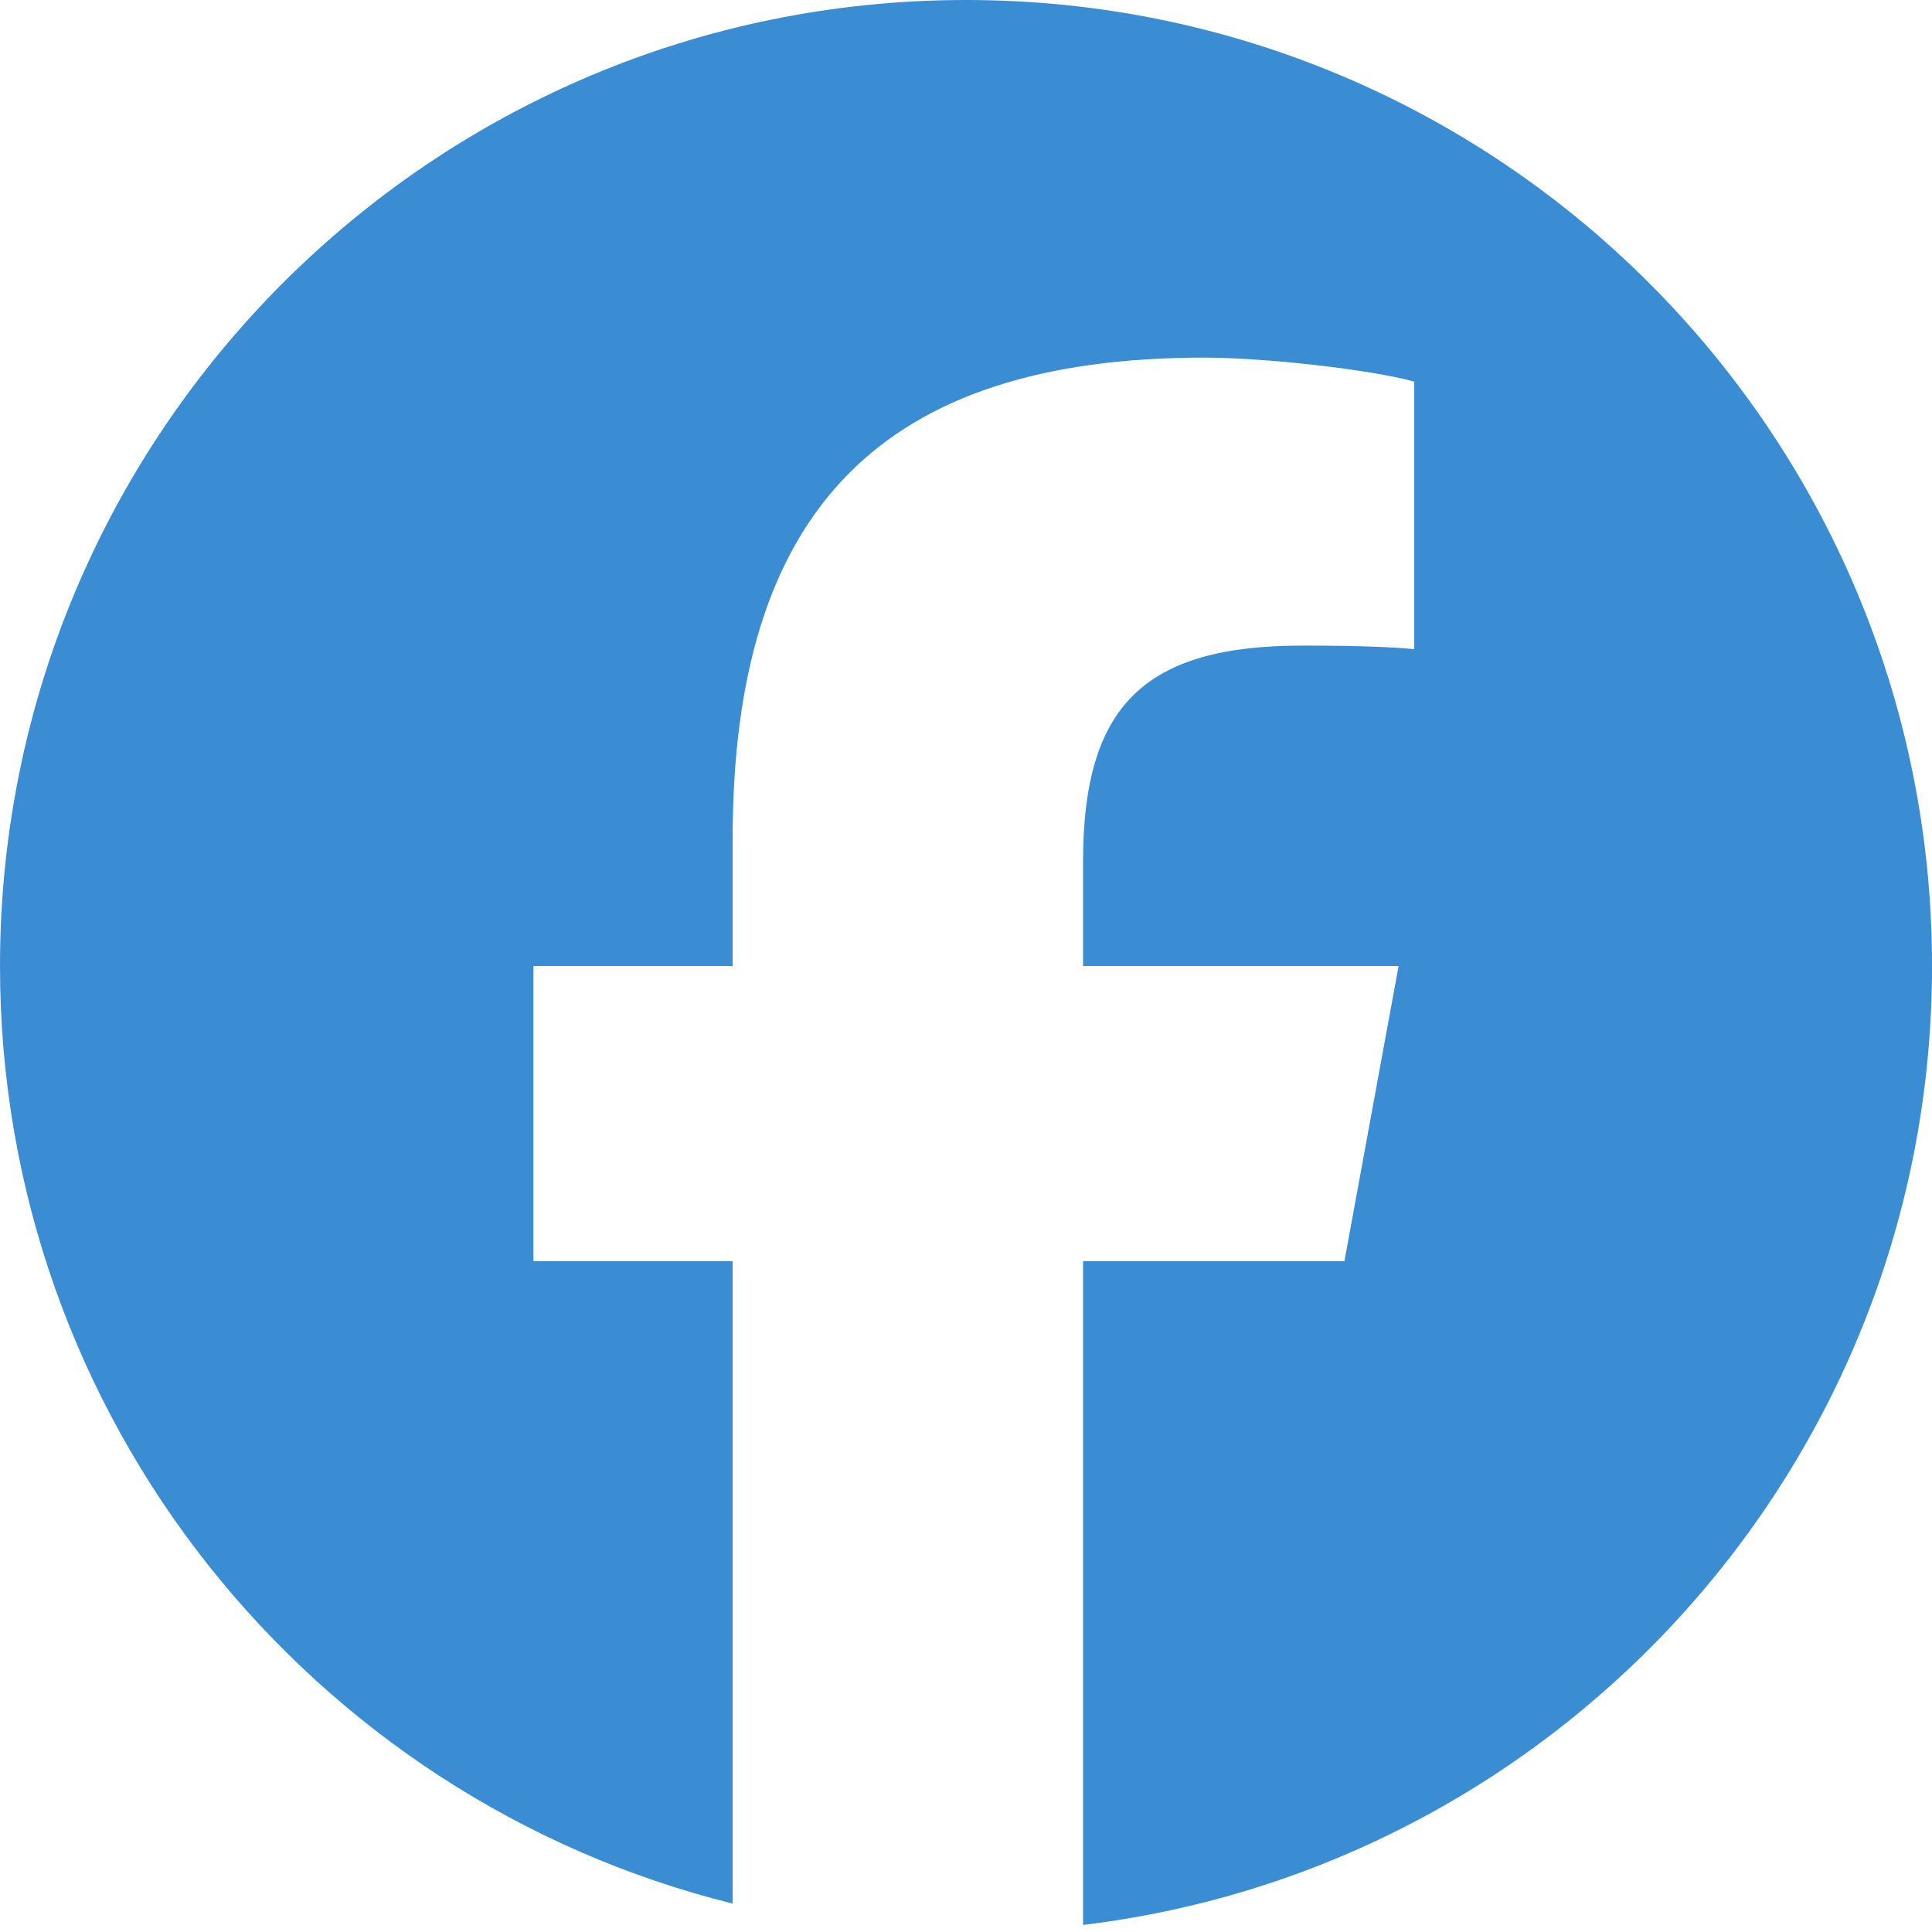 <svg width="59" height="59" viewBox="0 0 59 59" fill="none" xmlns="http://www.w3.org/2000/svg">
<g clip-path="url(#clip0_0_228)">
<path d="M29.5 0C13.208 0 0 13.208 0 29.5C0 43.334 9.525 54.943 22.374 58.132V38.515H16.291V29.5H22.374V25.615C22.374 15.575 26.918 10.921 36.776 10.921C38.645 10.921 41.87 11.288 43.189 11.654V19.825C42.493 19.752 41.283 19.715 39.781 19.715C34.944 19.715 33.075 21.548 33.075 26.312V29.5H42.711L41.056 38.515H33.075V58.784C47.683 57.02 59.001 44.583 59.001 29.5C59 13.208 45.792 0 29.5 0Z" fill="#3B8DD3"/>
</g>
<defs>
<clipPath id="clip0_0_228">
<rect width="59" height="59" fill="white"/>
</clipPath>
</defs>
</svg>
